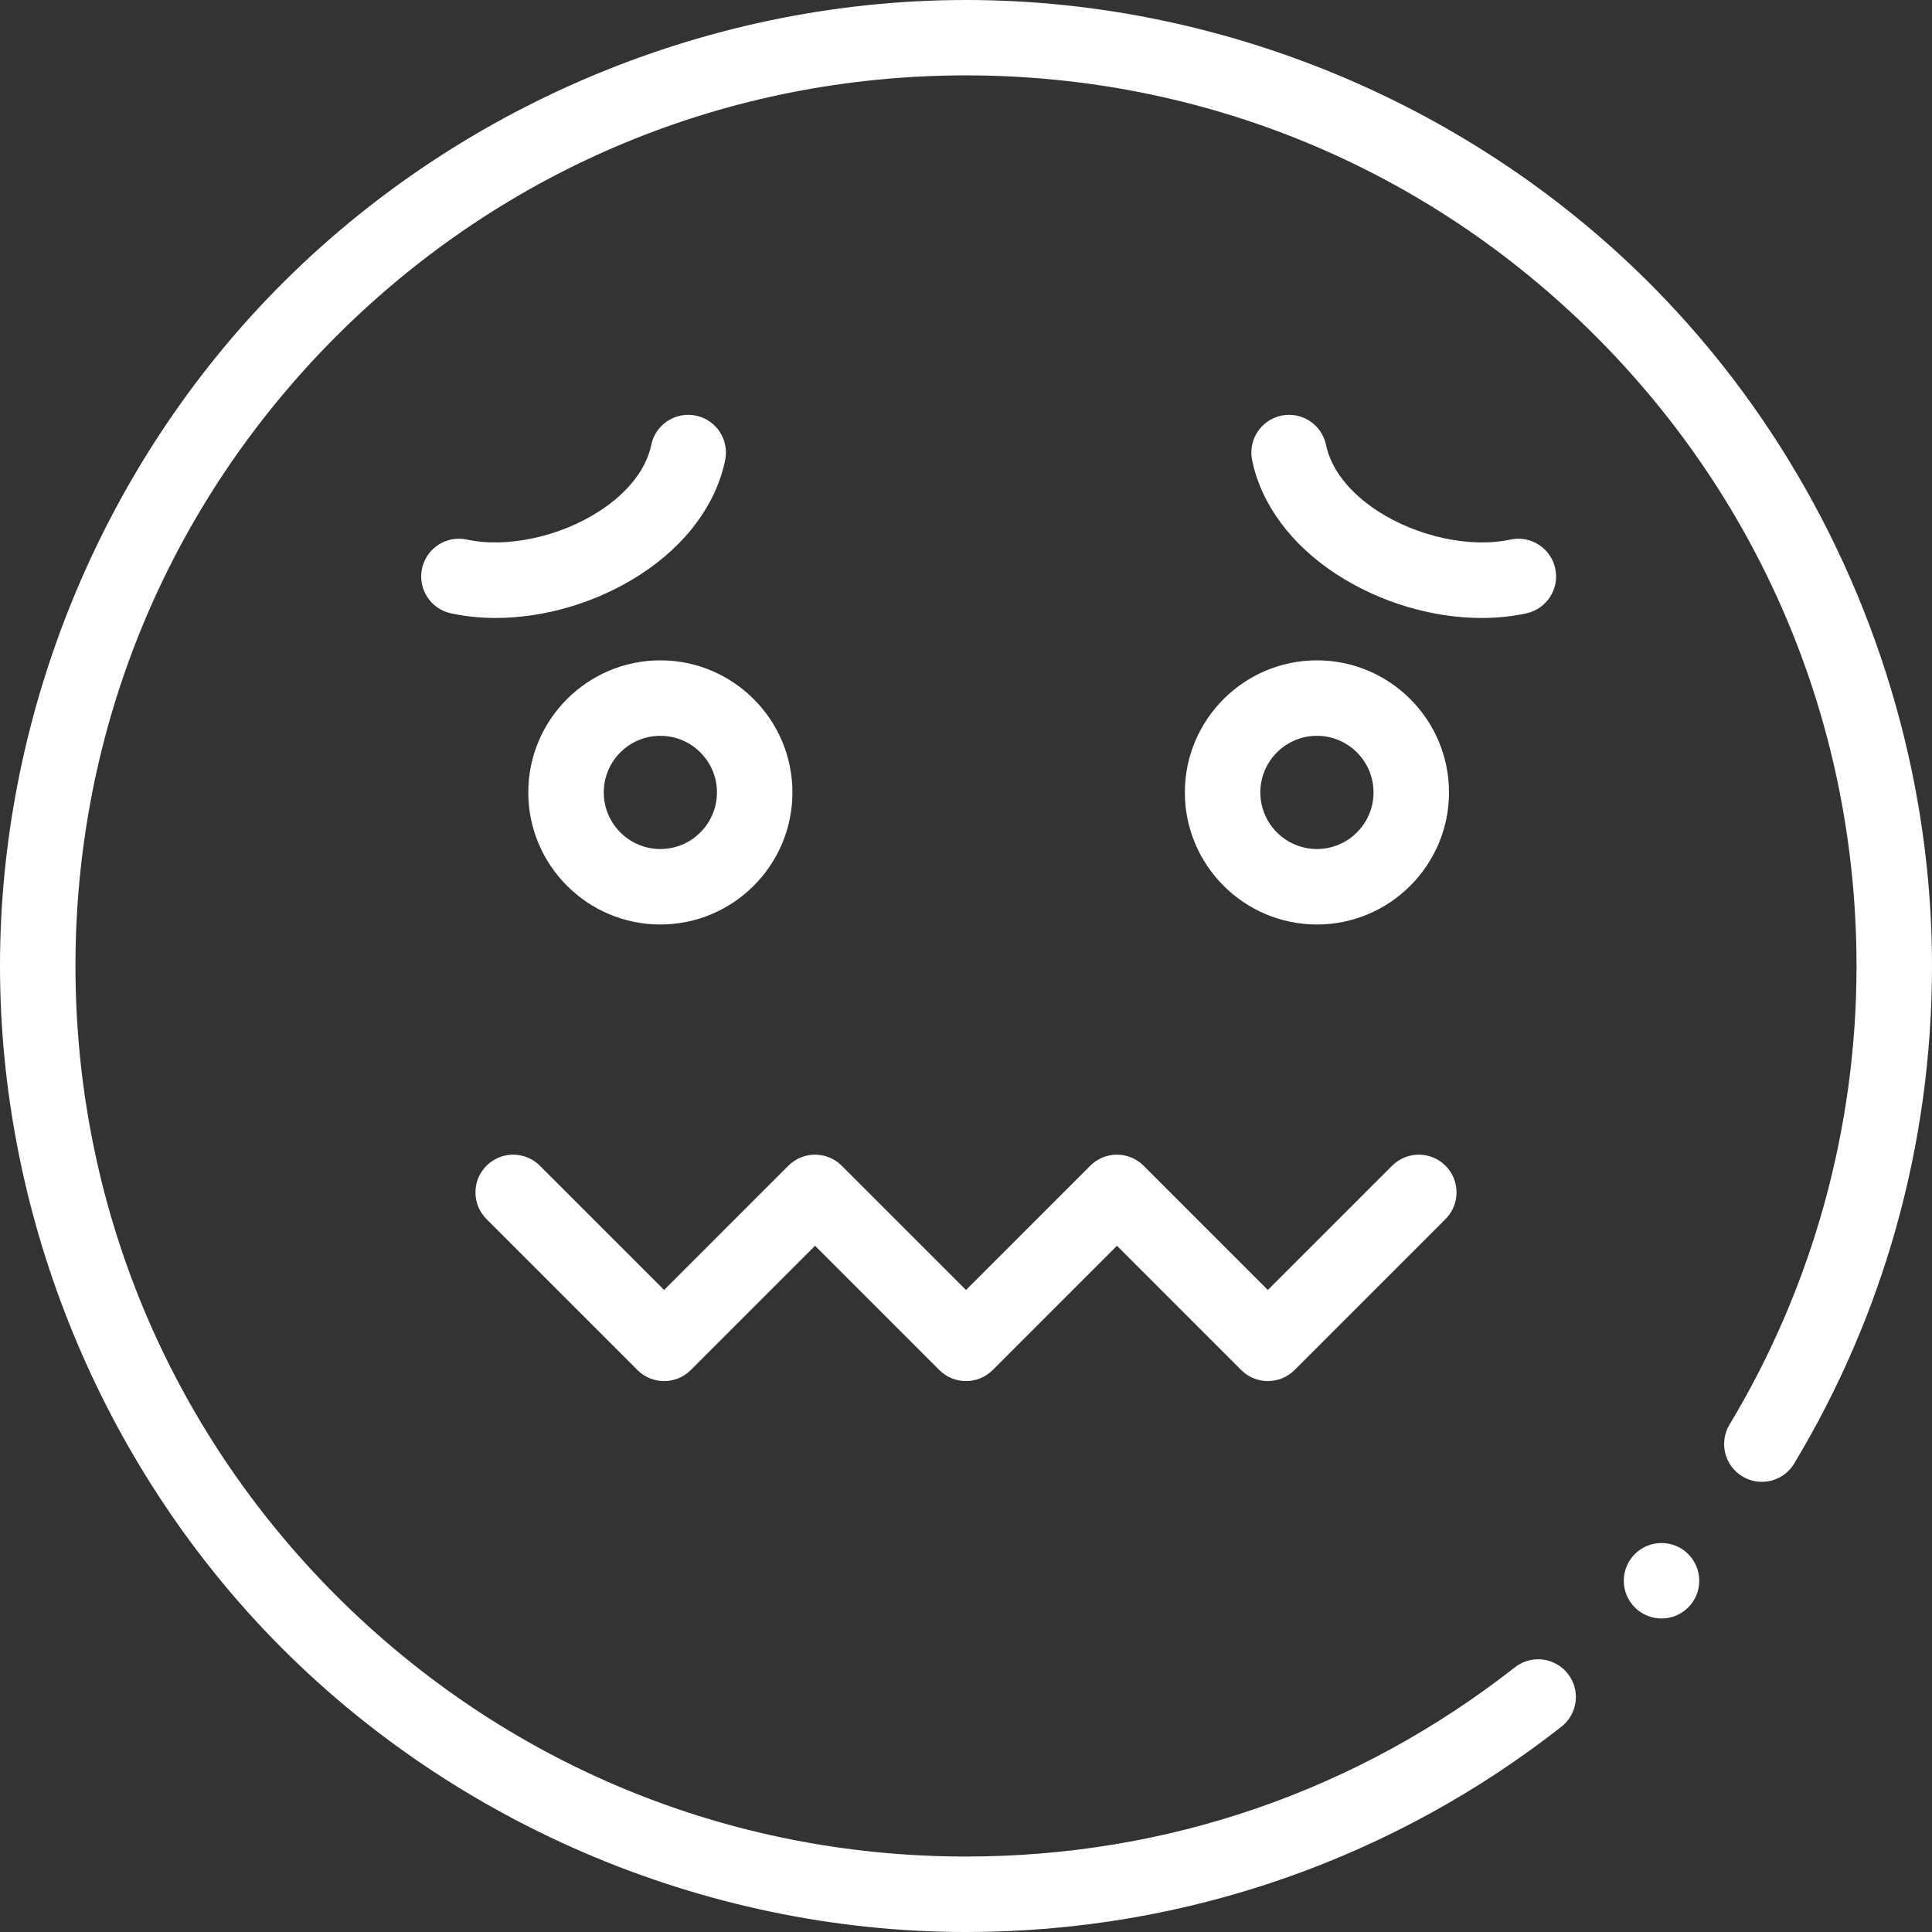 <?xml version="1.0" encoding="UTF-8"?> <svg xmlns="http://www.w3.org/2000/svg" id="Layer_1" height="512px" viewBox="0 0 512 512" width="512px"><rect x="0" y="0" width="512" height="512" fill="#333333" stroke="none"/> <g> <g> <path d="m384 210c0-19.299-15.701-35-35-35s-35 15.701-35 35 15.701 35 35 35 35-15.701 35-35zm-50 0c0-8.271 6.729-15 15-15s15 6.729 15 15-6.729 15-15 15-15-6.729-15-15z" data-original="#000000" class="active-path" data-old_color="#000000" fill="#FFFFFF"></path> <path d="m184.407 110.142c-5.407-1.117-10.699 2.359-11.818 7.768-1.328 6.421-6.192 12.644-13.697 17.522-10.485 6.815-24.61 9.855-35.15 7.563-5.399-1.173-10.723 2.25-11.896 7.646-1.174 5.397 2.25 10.723 7.646 11.896 3.8.826 7.79 1.229 11.873 1.229 12.999 0 26.915-4.083 38.427-11.566 12.017-7.811 19.965-18.55 22.383-30.241 1.118-5.407-2.359-10.698-7.768-11.817z" data-original="#000000" class="active-path" data-old_color="#000000" fill="#FFFFFF"></path> <path d="m404.507 162.539c5.396-1.173 8.82-6.5 7.646-11.896-1.173-5.397-6.502-8.823-11.896-7.646-10.538 2.291-24.664-.748-35.15-7.563-7.505-4.878-12.369-11.101-13.697-17.522-1.119-5.408-6.414-8.886-11.818-7.768-5.409 1.119-8.886 6.41-7.768 11.818 2.418 11.691 10.367 22.431 22.383 30.241 11.513 7.484 25.427 11.566 38.427 11.566 4.083-.002 8.074-.404 11.873-1.23z" data-original="#000000" class="active-path" data-old_color="#000000" fill="#FFFFFF"></path> <path d="m168.929 363.071c3.905 3.905 10.237 3.905 14.143 0l32.928-32.929 32.929 32.929c1.953 1.953 4.512 2.929 7.071 2.929s5.119-.976 7.071-2.929l32.929-32.929 32.928 32.929c1.875 1.875 4.419 2.929 7.071 2.929s5.196-1.054 7.071-2.929l40-40c3.905-3.905 3.906-10.237 0-14.142-3.905-3.906-10.237-3.905-14.142 0l-32.928 32.929-32.928-32.929c-1.876-1.875-4.42-2.929-7.072-2.929s-5.196 1.054-7.071 2.929l-32.929 32.929-32.929-32.929c-3.905-3.905-10.237-3.905-14.143 0l-32.928 32.929-32.929-32.929c-3.905-3.905-10.237-3.905-14.143 0s-3.905 10.237 0 14.143z" data-original="#000000" class="active-path" data-old_color="#000000" fill="#FFFFFF"></path> <circle cx="440.321" cy="418.916" r="10" data-original="#000000" class="active-path" data-old_color="#000000" fill="#FFFFFF"></circle> <path d="m506.67 204.422c-9.677-46.571-32.233-90.29-65.212-124.946-47.971-50.41-115.91-79.476-185.457-79.476-70.451 0-139.228 29.851-187.286 81.417-43.832 47.031-68.715 110.304-68.715 174.571 0 64.981 25.461 128.943 70.176 176.126 47.962 50.609 116.151 79.886 185.844 79.886 29.11 0 57.67-4.85 84.9-14.421 26.33-9.261 50.84-22.712 72.87-39.982 2.1-1.65 3.44-4.02 3.76-6.671.32-2.65-.41-5.27-2.06-7.37-1.9-2.43-4.78-3.83-7.87-3.83-2.26 0-4.39.74-6.16 2.13-41.87 32.801-92.16 50.143-145.46 50.143-63.02 0-122.29-24.552-166.88-69.124-44.57-44.591-69.12-103.864-69.12-166.887s24.55-122.296 69.12-166.888c44.59-44.573 103.86-69.124 166.88-69.124s122.29 24.551 166.88 69.124c44.57 44.592 69.11 103.855 69.12 166.888 0 42.932-11.64 84.964-33.66 121.546-2.84 4.72-1.32 10.88 3.41 13.731 1.56.93 3.34 1.43 5.15 1.43 3.54 0 6.75-1.81 8.57-4.84 11.74-19.491 20.81-40.452 26.96-62.303 6.35-22.541 9.57-45.943 9.57-69.563 0-17.368-1.816-34.656-5.33-51.567z" data-original="#000000" class="active-path" data-old_color="#000000" fill="#FFFFFF"></path> <path d="m140 210c0 19.299 15.701 35 35 35s35-15.701 35-35-15.701-35-35-35-35 15.701-35 35zm50 0c0 8.271-6.729 15-15 15s-15-6.729-15-15 6.729-15 15-15 15 6.729 15 15z" data-original="#000000" class="active-path" data-old_color="#000000" fill="#FFFFFF"></path> </g> </g> </svg> 